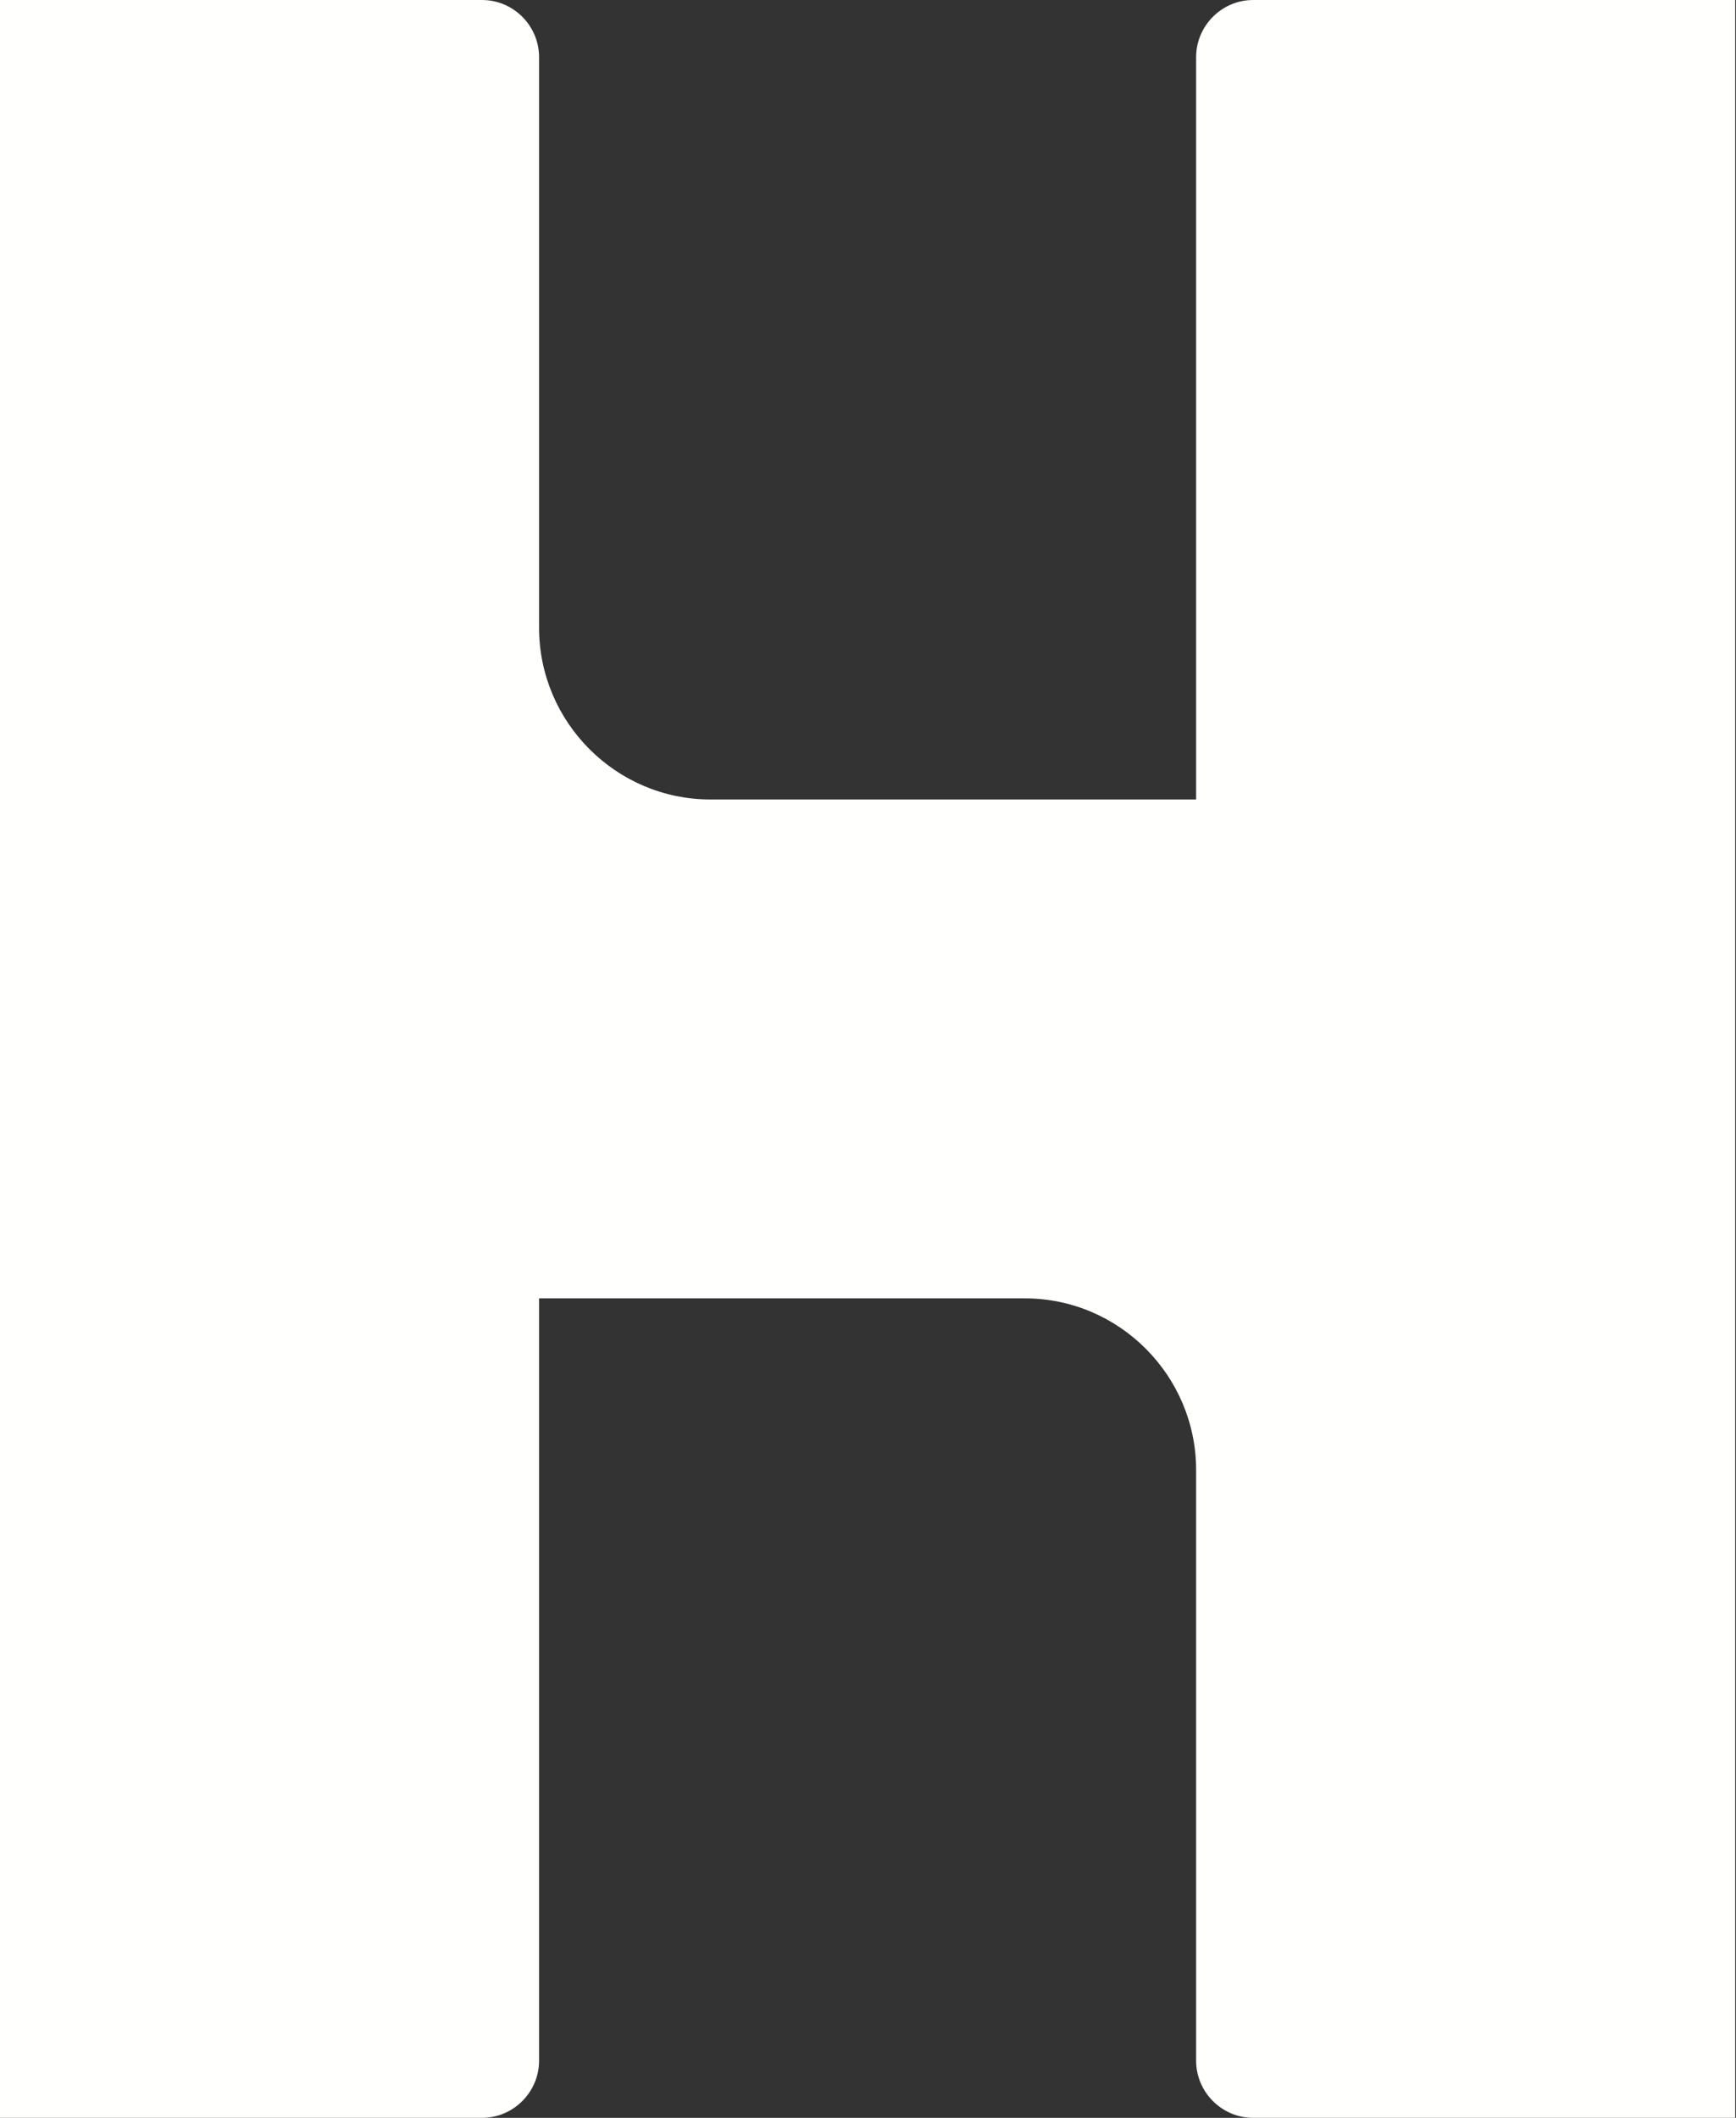 <?xml version="1.0" encoding="UTF-8"?>
<svg width="123px" height="150px" viewBox="0 0 123 150" version="1.1" xmlns="http://www.w3.org/2000/svg" xmlns:xlink="http://www.w3.org/1999/xlink">
    <rect x="0" y="0" width="123" height="150" fill="#333333" stroke="none"/>
    <!-- Generator: Sketch 57.1 (83088) - https://sketch.com -->
    <title>Fill 1</title>
    <desc>Created with Sketch.</desc>
    <g id="Sticker-sheet" stroke="none" stroke-width="1" fill="none" fill-rule="evenodd">
        <path d="M88.791,0 C86.567,0 84.748,1.823 84.748,4.052 L84.748,56.623 L50.324,56.623 C43.653,56.623 38.195,51.153 38.195,44.468 L38.195,4.052 C38.195,1.823 36.376,0 34.152,0 L0,0 L0,150 L34.152,150 C36.376,150 38.195,148.177 38.195,145.948 L38.195,91.959 L72.62,91.959 C79.29,91.959 84.748,97.429 84.748,104.114 L84.748,145.948 C84.748,148.177 86.567,150 88.791,150 L122.943,150 L122.943,0 L88.791,0" id="Fill-1" fill="#FFFFFE"></path>
    </g>
</svg>